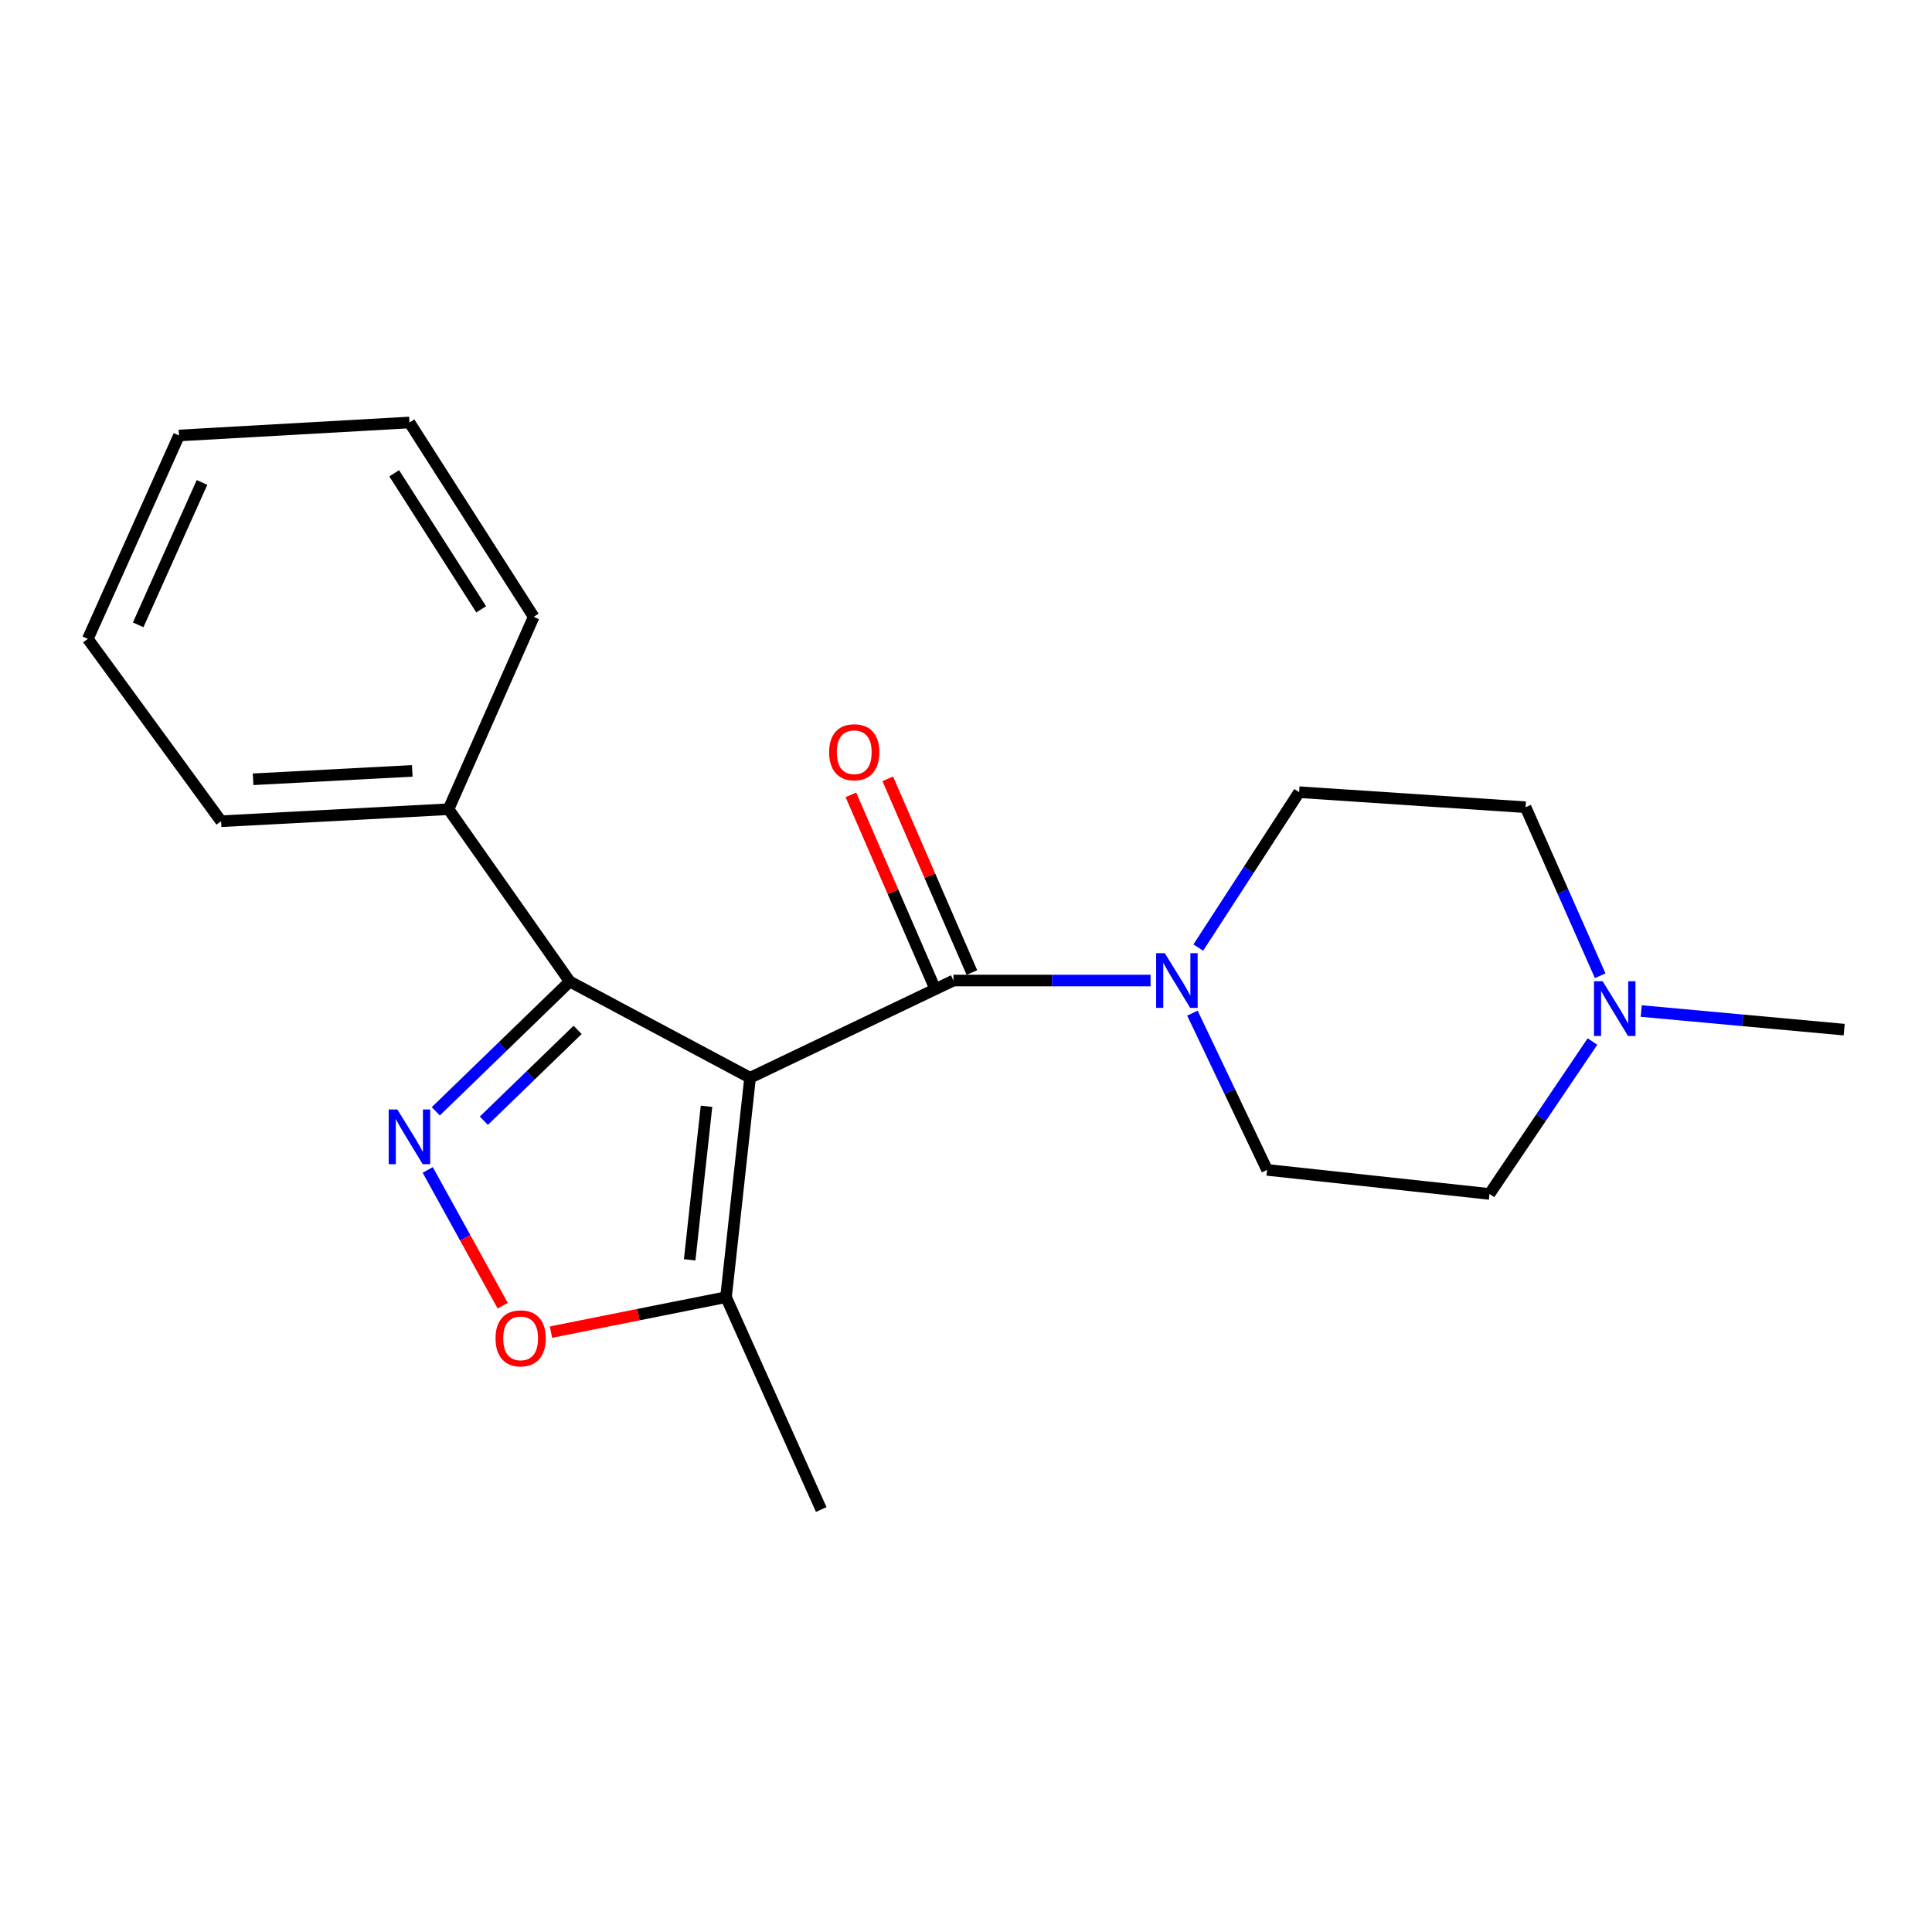 <?xml version='1.0' encoding='iso-8859-1'?>
<svg version='1.1' baseProfile='full'
              xmlns='http://www.w3.org/2000/svg'
                      xmlns:rdkit='http://www.rdkit.org/xml'
                      xmlns:xlink='http://www.w3.org/1999/xlink'
                  xml:space='preserve'
width='1000px' height='1000px' viewBox='0 0 1000 1000'>
<!-- END OF HEADER -->
<rect style='opacity:1.0;fill:#FFFFFF;stroke:none' width='1000' height='1000' x='0' y='0'> </rect>
<path class='bond-0' d='M 388.239,557.846 L 493.503,507.525' style='fill:none;fill-rule:evenodd;stroke:#000000;stroke-width:6px;stroke-linecap:butt;stroke-linejoin:miter;stroke-opacity:1' />
<path class='bond-2' d='M 388.239,557.846 L 294.905,508.034' style='fill:none;fill-rule:evenodd;stroke:#000000;stroke-width:6px;stroke-linecap:butt;stroke-linejoin:miter;stroke-opacity:1' />
<path class='bond-5' d='M 388.239,557.846 L 375.789,671.398' style='fill:none;fill-rule:evenodd;stroke:#000000;stroke-width:6px;stroke-linecap:butt;stroke-linejoin:miter;stroke-opacity:1' />
<path class='bond-5' d='M 365.688,572.611 L 356.973,652.097' style='fill:none;fill-rule:evenodd;stroke:#000000;stroke-width:6px;stroke-linecap:butt;stroke-linejoin:miter;stroke-opacity:1' />
<path class='bond-3' d='M 493.503,507.525 L 544.516,507.525' style='fill:none;fill-rule:evenodd;stroke:#000000;stroke-width:6px;stroke-linecap:butt;stroke-linejoin:miter;stroke-opacity:1' />
<path class='bond-3' d='M 544.516,507.525 L 595.528,507.525' style='fill:none;fill-rule:evenodd;stroke:#0000FF;stroke-width:6px;stroke-linecap:butt;stroke-linejoin:miter;stroke-opacity:1' />
<path class='bond-7' d='M 503.046,503.381 L 481.276,453.25' style='fill:none;fill-rule:evenodd;stroke:#000000;stroke-width:6px;stroke-linecap:butt;stroke-linejoin:miter;stroke-opacity:1' />
<path class='bond-7' d='M 481.276,453.25 L 459.507,403.118' style='fill:none;fill-rule:evenodd;stroke:#FF0000;stroke-width:6px;stroke-linecap:butt;stroke-linejoin:miter;stroke-opacity:1' />
<path class='bond-7' d='M 483.96,511.67 L 462.191,461.538' style='fill:none;fill-rule:evenodd;stroke:#000000;stroke-width:6px;stroke-linecap:butt;stroke-linejoin:miter;stroke-opacity:1' />
<path class='bond-7' d='M 462.191,461.538 L 440.421,411.407' style='fill:none;fill-rule:evenodd;stroke:#FF0000;stroke-width:6px;stroke-linecap:butt;stroke-linejoin:miter;stroke-opacity:1' />
<path class='bond-1' d='M 225.556,575.218 L 260.231,541.626' style='fill:none;fill-rule:evenodd;stroke:#0000FF;stroke-width:6px;stroke-linecap:butt;stroke-linejoin:miter;stroke-opacity:1' />
<path class='bond-1' d='M 260.231,541.626 L 294.905,508.034' style='fill:none;fill-rule:evenodd;stroke:#000000;stroke-width:6px;stroke-linecap:butt;stroke-linejoin:miter;stroke-opacity:1' />
<path class='bond-1' d='M 250.437,580.085 L 274.709,556.571' style='fill:none;fill-rule:evenodd;stroke:#0000FF;stroke-width:6px;stroke-linecap:butt;stroke-linejoin:miter;stroke-opacity:1' />
<path class='bond-1' d='M 274.709,556.571 L 298.981,533.056' style='fill:none;fill-rule:evenodd;stroke:#000000;stroke-width:6px;stroke-linecap:butt;stroke-linejoin:miter;stroke-opacity:1' />
<path class='bond-20' d='M 221.392,605.558 L 240.797,640.698' style='fill:none;fill-rule:evenodd;stroke:#0000FF;stroke-width:6px;stroke-linecap:butt;stroke-linejoin:miter;stroke-opacity:1' />
<path class='bond-20' d='M 240.797,640.698 L 260.203,675.838' style='fill:none;fill-rule:evenodd;stroke:#FF0000;stroke-width:6px;stroke-linecap:butt;stroke-linejoin:miter;stroke-opacity:1' />
<path class='bond-8' d='M 294.905,508.034 L 232.146,418.85' style='fill:none;fill-rule:evenodd;stroke:#000000;stroke-width:6px;stroke-linecap:butt;stroke-linejoin:miter;stroke-opacity:1' />
<path class='bond-9' d='M 617.197,524.399 L 636.518,564.965' style='fill:none;fill-rule:evenodd;stroke:#0000FF;stroke-width:6px;stroke-linecap:butt;stroke-linejoin:miter;stroke-opacity:1' />
<path class='bond-9' d='M 636.518,564.965 L 655.839,605.53' style='fill:none;fill-rule:evenodd;stroke:#000000;stroke-width:6px;stroke-linecap:butt;stroke-linejoin:miter;stroke-opacity:1' />
<path class='bond-10' d='M 620.234,490.46 L 646.33,450.245' style='fill:none;fill-rule:evenodd;stroke:#0000FF;stroke-width:6px;stroke-linecap:butt;stroke-linejoin:miter;stroke-opacity:1' />
<path class='bond-10' d='M 646.33,450.245 L 672.427,410.03' style='fill:none;fill-rule:evenodd;stroke:#000000;stroke-width:6px;stroke-linecap:butt;stroke-linejoin:miter;stroke-opacity:1' />
<path class='bond-4' d='M 285.195,689.505 L 330.492,680.452' style='fill:none;fill-rule:evenodd;stroke:#FF0000;stroke-width:6px;stroke-linecap:butt;stroke-linejoin:miter;stroke-opacity:1' />
<path class='bond-4' d='M 330.492,680.452 L 375.789,671.398' style='fill:none;fill-rule:evenodd;stroke:#000000;stroke-width:6px;stroke-linecap:butt;stroke-linejoin:miter;stroke-opacity:1' />
<path class='bond-13' d='M 375.789,671.398 L 425.069,781.321' style='fill:none;fill-rule:evenodd;stroke:#000000;stroke-width:6px;stroke-linecap:butt;stroke-linejoin:miter;stroke-opacity:1' />
<path class='bond-6' d='M 828.249,505.035 L 808.941,461.422' style='fill:none;fill-rule:evenodd;stroke:#0000FF;stroke-width:6px;stroke-linecap:butt;stroke-linejoin:miter;stroke-opacity:1' />
<path class='bond-6' d='M 808.941,461.422 L 789.632,417.809' style='fill:none;fill-rule:evenodd;stroke:#000000;stroke-width:6px;stroke-linecap:butt;stroke-linejoin:miter;stroke-opacity:1' />
<path class='bond-14' d='M 849.501,523.304 L 902.023,528.125' style='fill:none;fill-rule:evenodd;stroke:#0000FF;stroke-width:6px;stroke-linecap:butt;stroke-linejoin:miter;stroke-opacity:1' />
<path class='bond-14' d='M 902.023,528.125 L 954.545,532.946' style='fill:none;fill-rule:evenodd;stroke:#000000;stroke-width:6px;stroke-linecap:butt;stroke-linejoin:miter;stroke-opacity:1' />
<path class='bond-21' d='M 824.257,539.099 L 797.61,578.54' style='fill:none;fill-rule:evenodd;stroke:#0000FF;stroke-width:6px;stroke-linecap:butt;stroke-linejoin:miter;stroke-opacity:1' />
<path class='bond-21' d='M 797.61,578.54 L 770.963,617.98' style='fill:none;fill-rule:evenodd;stroke:#000000;stroke-width:6px;stroke-linecap:butt;stroke-linejoin:miter;stroke-opacity:1' />
<path class='bond-15' d='M 232.146,418.85 L 114.444,425.069' style='fill:none;fill-rule:evenodd;stroke:#000000;stroke-width:6px;stroke-linecap:butt;stroke-linejoin:miter;stroke-opacity:1' />
<path class='bond-15' d='M 213.393,399.004 L 131.001,403.357' style='fill:none;fill-rule:evenodd;stroke:#000000;stroke-width:6px;stroke-linecap:butt;stroke-linejoin:miter;stroke-opacity:1' />
<path class='bond-16' d='M 232.146,418.85 L 276.236,319.273' style='fill:none;fill-rule:evenodd;stroke:#000000;stroke-width:6px;stroke-linecap:butt;stroke-linejoin:miter;stroke-opacity:1' />
<path class='bond-11' d='M 655.839,605.53 L 770.963,617.98' style='fill:none;fill-rule:evenodd;stroke:#000000;stroke-width:6px;stroke-linecap:butt;stroke-linejoin:miter;stroke-opacity:1' />
<path class='bond-12' d='M 672.427,410.03 L 789.632,417.809' style='fill:none;fill-rule:evenodd;stroke:#000000;stroke-width:6px;stroke-linecap:butt;stroke-linejoin:miter;stroke-opacity:1' />
<path class='bond-18' d='M 114.444,425.069 L 45.455,330.694' style='fill:none;fill-rule:evenodd;stroke:#000000;stroke-width:6px;stroke-linecap:butt;stroke-linejoin:miter;stroke-opacity:1' />
<path class='bond-17' d='M 276.236,319.273 L 211.928,218.679' style='fill:none;fill-rule:evenodd;stroke:#000000;stroke-width:6px;stroke-linecap:butt;stroke-linejoin:miter;stroke-opacity:1' />
<path class='bond-17' d='M 249.058,315.391 L 204.043,244.976' style='fill:none;fill-rule:evenodd;stroke:#000000;stroke-width:6px;stroke-linecap:butt;stroke-linejoin:miter;stroke-opacity:1' />
<path class='bond-19' d='M 211.928,218.679 L 92.653,225.407' style='fill:none;fill-rule:evenodd;stroke:#000000;stroke-width:6px;stroke-linecap:butt;stroke-linejoin:miter;stroke-opacity:1' />
<path class='bond-22' d='M 45.455,330.694 L 92.653,225.407' style='fill:none;fill-rule:evenodd;stroke:#000000;stroke-width:6px;stroke-linecap:butt;stroke-linejoin:miter;stroke-opacity:1' />
<path class='bond-22' d='M 71.522,323.413 L 104.561,249.712' style='fill:none;fill-rule:evenodd;stroke:#000000;stroke-width:6px;stroke-linecap:butt;stroke-linejoin:miter;stroke-opacity:1' />
<path  class='atom-2' d='M 205.668 574.261
L 214.948 589.261
Q 215.868 590.741, 217.348 593.421
Q 218.828 596.101, 218.908 596.261
L 218.908 574.261
L 222.668 574.261
L 222.668 602.581
L 218.788 602.581
L 208.828 586.181
Q 207.668 584.261, 206.428 582.061
Q 205.228 579.861, 204.868 579.181
L 204.868 602.581
L 201.188 602.581
L 201.188 574.261
L 205.668 574.261
' fill='#0000FF'/>
<path  class='atom-4' d='M 602.9 493.365
L 612.18 508.365
Q 613.1 509.845, 614.58 512.525
Q 616.06 515.205, 616.14 515.365
L 616.14 493.365
L 619.9 493.365
L 619.9 521.685
L 616.02 521.685
L 606.06 505.285
Q 604.9 503.365, 603.66 501.165
Q 602.46 498.965, 602.1 498.285
L 602.1 521.685
L 598.42 521.685
L 598.42 493.365
L 602.9 493.365
' fill='#0000FF'/>
<path  class='atom-5' d='M 256.485 692.725
Q 256.485 685.925, 259.845 682.125
Q 263.205 678.325, 269.485 678.325
Q 275.765 678.325, 279.125 682.125
Q 282.485 685.925, 282.485 692.725
Q 282.485 699.605, 279.085 703.525
Q 275.685 707.405, 269.485 707.405
Q 263.245 707.405, 259.845 703.525
Q 256.485 699.645, 256.485 692.725
M 269.485 704.205
Q 273.805 704.205, 276.125 701.325
Q 278.485 698.405, 278.485 692.725
Q 278.485 687.165, 276.125 684.365
Q 273.805 681.525, 269.485 681.525
Q 265.165 681.525, 262.805 684.325
Q 260.485 687.125, 260.485 692.725
Q 260.485 698.445, 262.805 701.325
Q 265.165 704.205, 269.485 704.205
' fill='#FF0000'/>
<path  class='atom-7' d='M 829.519 507.885
L 838.799 522.885
Q 839.719 524.365, 841.199 527.045
Q 842.679 529.725, 842.759 529.885
L 842.759 507.885
L 846.519 507.885
L 846.519 536.205
L 842.639 536.205
L 832.679 519.805
Q 831.519 517.885, 830.279 515.685
Q 829.079 513.485, 828.719 512.805
L 828.719 536.205
L 825.039 536.205
L 825.039 507.885
L 829.519 507.885
' fill='#0000FF'/>
<path  class='atom-8' d='M 429.154 389.36
Q 429.154 382.56, 432.514 378.76
Q 435.874 374.96, 442.154 374.96
Q 448.434 374.96, 451.794 378.76
Q 455.154 382.56, 455.154 389.36
Q 455.154 396.24, 451.754 400.16
Q 448.354 404.04, 442.154 404.04
Q 435.914 404.04, 432.514 400.16
Q 429.154 396.28, 429.154 389.36
M 442.154 400.84
Q 446.474 400.84, 448.794 397.96
Q 451.154 395.04, 451.154 389.36
Q 451.154 383.8, 448.794 381
Q 446.474 378.16, 442.154 378.16
Q 437.834 378.16, 435.474 380.96
Q 433.154 383.76, 433.154 389.36
Q 433.154 395.08, 435.474 397.96
Q 437.834 400.84, 442.154 400.84
' fill='#FF0000'/>
</svg>
